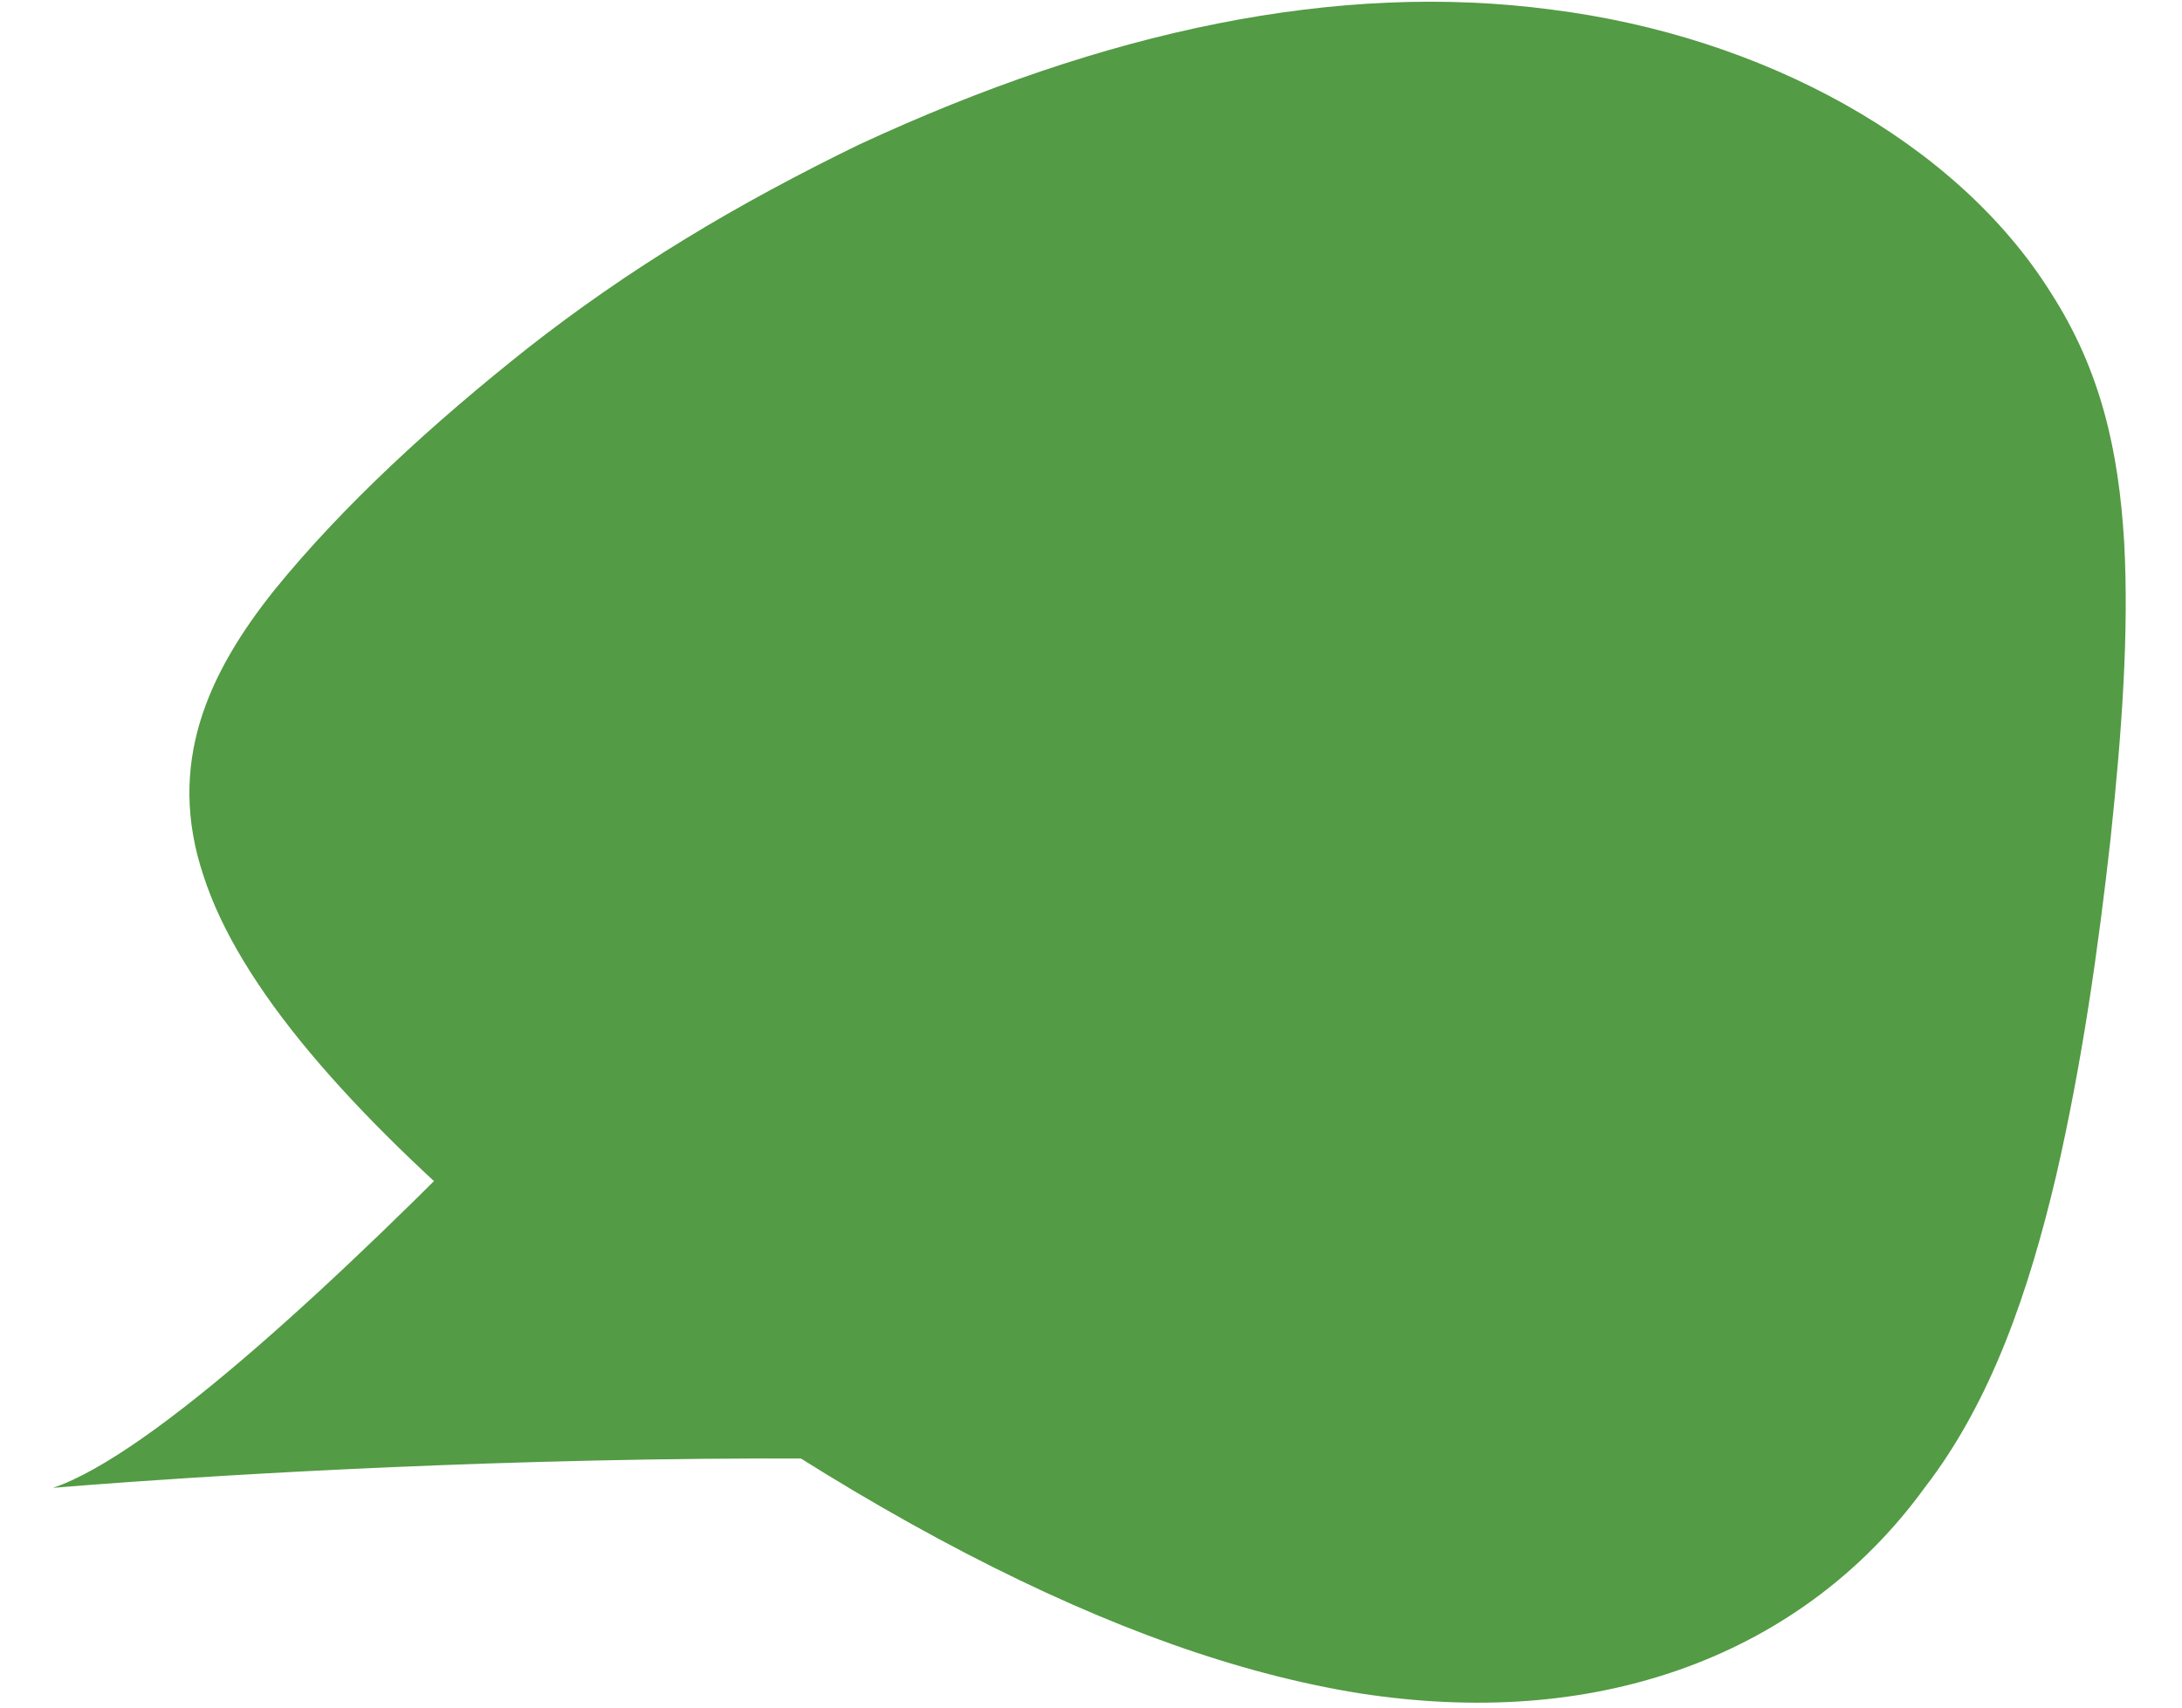 <?xml version="1.0" encoding="utf-8"?>
<!-- Generator: Adobe Illustrator 16.0.0, SVG Export Plug-In . SVG Version: 6.00 Build 0)  -->
<!DOCTYPE svg PUBLIC "-//W3C//DTD SVG 1.1//EN" "http://www.w3.org/Graphics/SVG/1.1/DTD/svg11.dtd">
<svg version="1.1" id="Layer_1" xmlns="http://www.w3.org/2000/svg" xmlns:xlink="http://www.w3.org/1999/xlink" x="0px" y="0px"
	 width="690px" height="540px" viewBox="0 0 690 540" enable-background="new 0 0 690 540" xml:space="preserve">
<g>
	<path fill="#539B44" d="M461.988,460.505l-203.5-216.377c0,0-178.918,205.171-241.744,226.394c0,0,262.279-23.003,444.732,3.318
		L461.988,460.505z"/>
	<path fill="#539B44" d="M271.678,45.717C349.441,9.602,423.008-5.966,490.715,3.05c33.318,4.206,65.27,14.6,92.654,29.953
		c13.695,7.678,26.25,16.595,37.262,26.598c5.51,5.002,10.625,10.273,15.305,15.796c1.174,1.38,2.313,2.777,3.428,4.188
		c1.113,1.414,2.197,2.839,3.258,4.283c2.113,2.881,4.111,5.829,5.984,8.831c15.803,24.6,21.346,49.952,23.09,78.46
		c1.574,28.392-0.668,59.933-4.295,94.136c-3.807,34.077-8.951,70.833-17.264,106.782c-8.494,35.819-20.225,70.808-41.51,98.381
		c-5.113,7.042-10.639,13.496-16.521,19.385c-2.941,2.945-5.969,5.75-9.082,8.414c-1.555,1.331-3.135,2.63-4.727,3.892
		c-1.598,1.265-3.211,2.493-4.848,3.688c-13.084,9.554-27.363,16.938-42.537,22.258c-30.383,10.625-64.213,13.062-101.031,7.388
		c-37.535-6.052-78.23-20.281-124.487-44.296c-45.817-23.827-97.203-57.435-145.889-97.956c-11.67-9.912-22.872-20.02-33.219-30.118
		c-5.175-5.05-10.136-10.098-14.835-15.118c-1.18-1.257-2.338-2.511-3.476-3.763c-1.144-1.252-2.271-2.503-3.38-3.749
		c-2.218-2.499-4.363-4.984-6.436-7.46c-16.635-19.825-28.28-38.818-33.856-56.23c-11.688-35.058,1.224-63.667,22.624-90.396
		c21.674-26.621,49.61-52.289,80.176-76.484c7.697-6.028,15.667-11.917,23.914-17.636c8.247-5.722,16.77-11.274,25.547-16.637
		C234.101,64.907,252.698,54.945,271.678,45.717L271.678,45.717L271.678,45.717z"/>
</g>
</svg>

